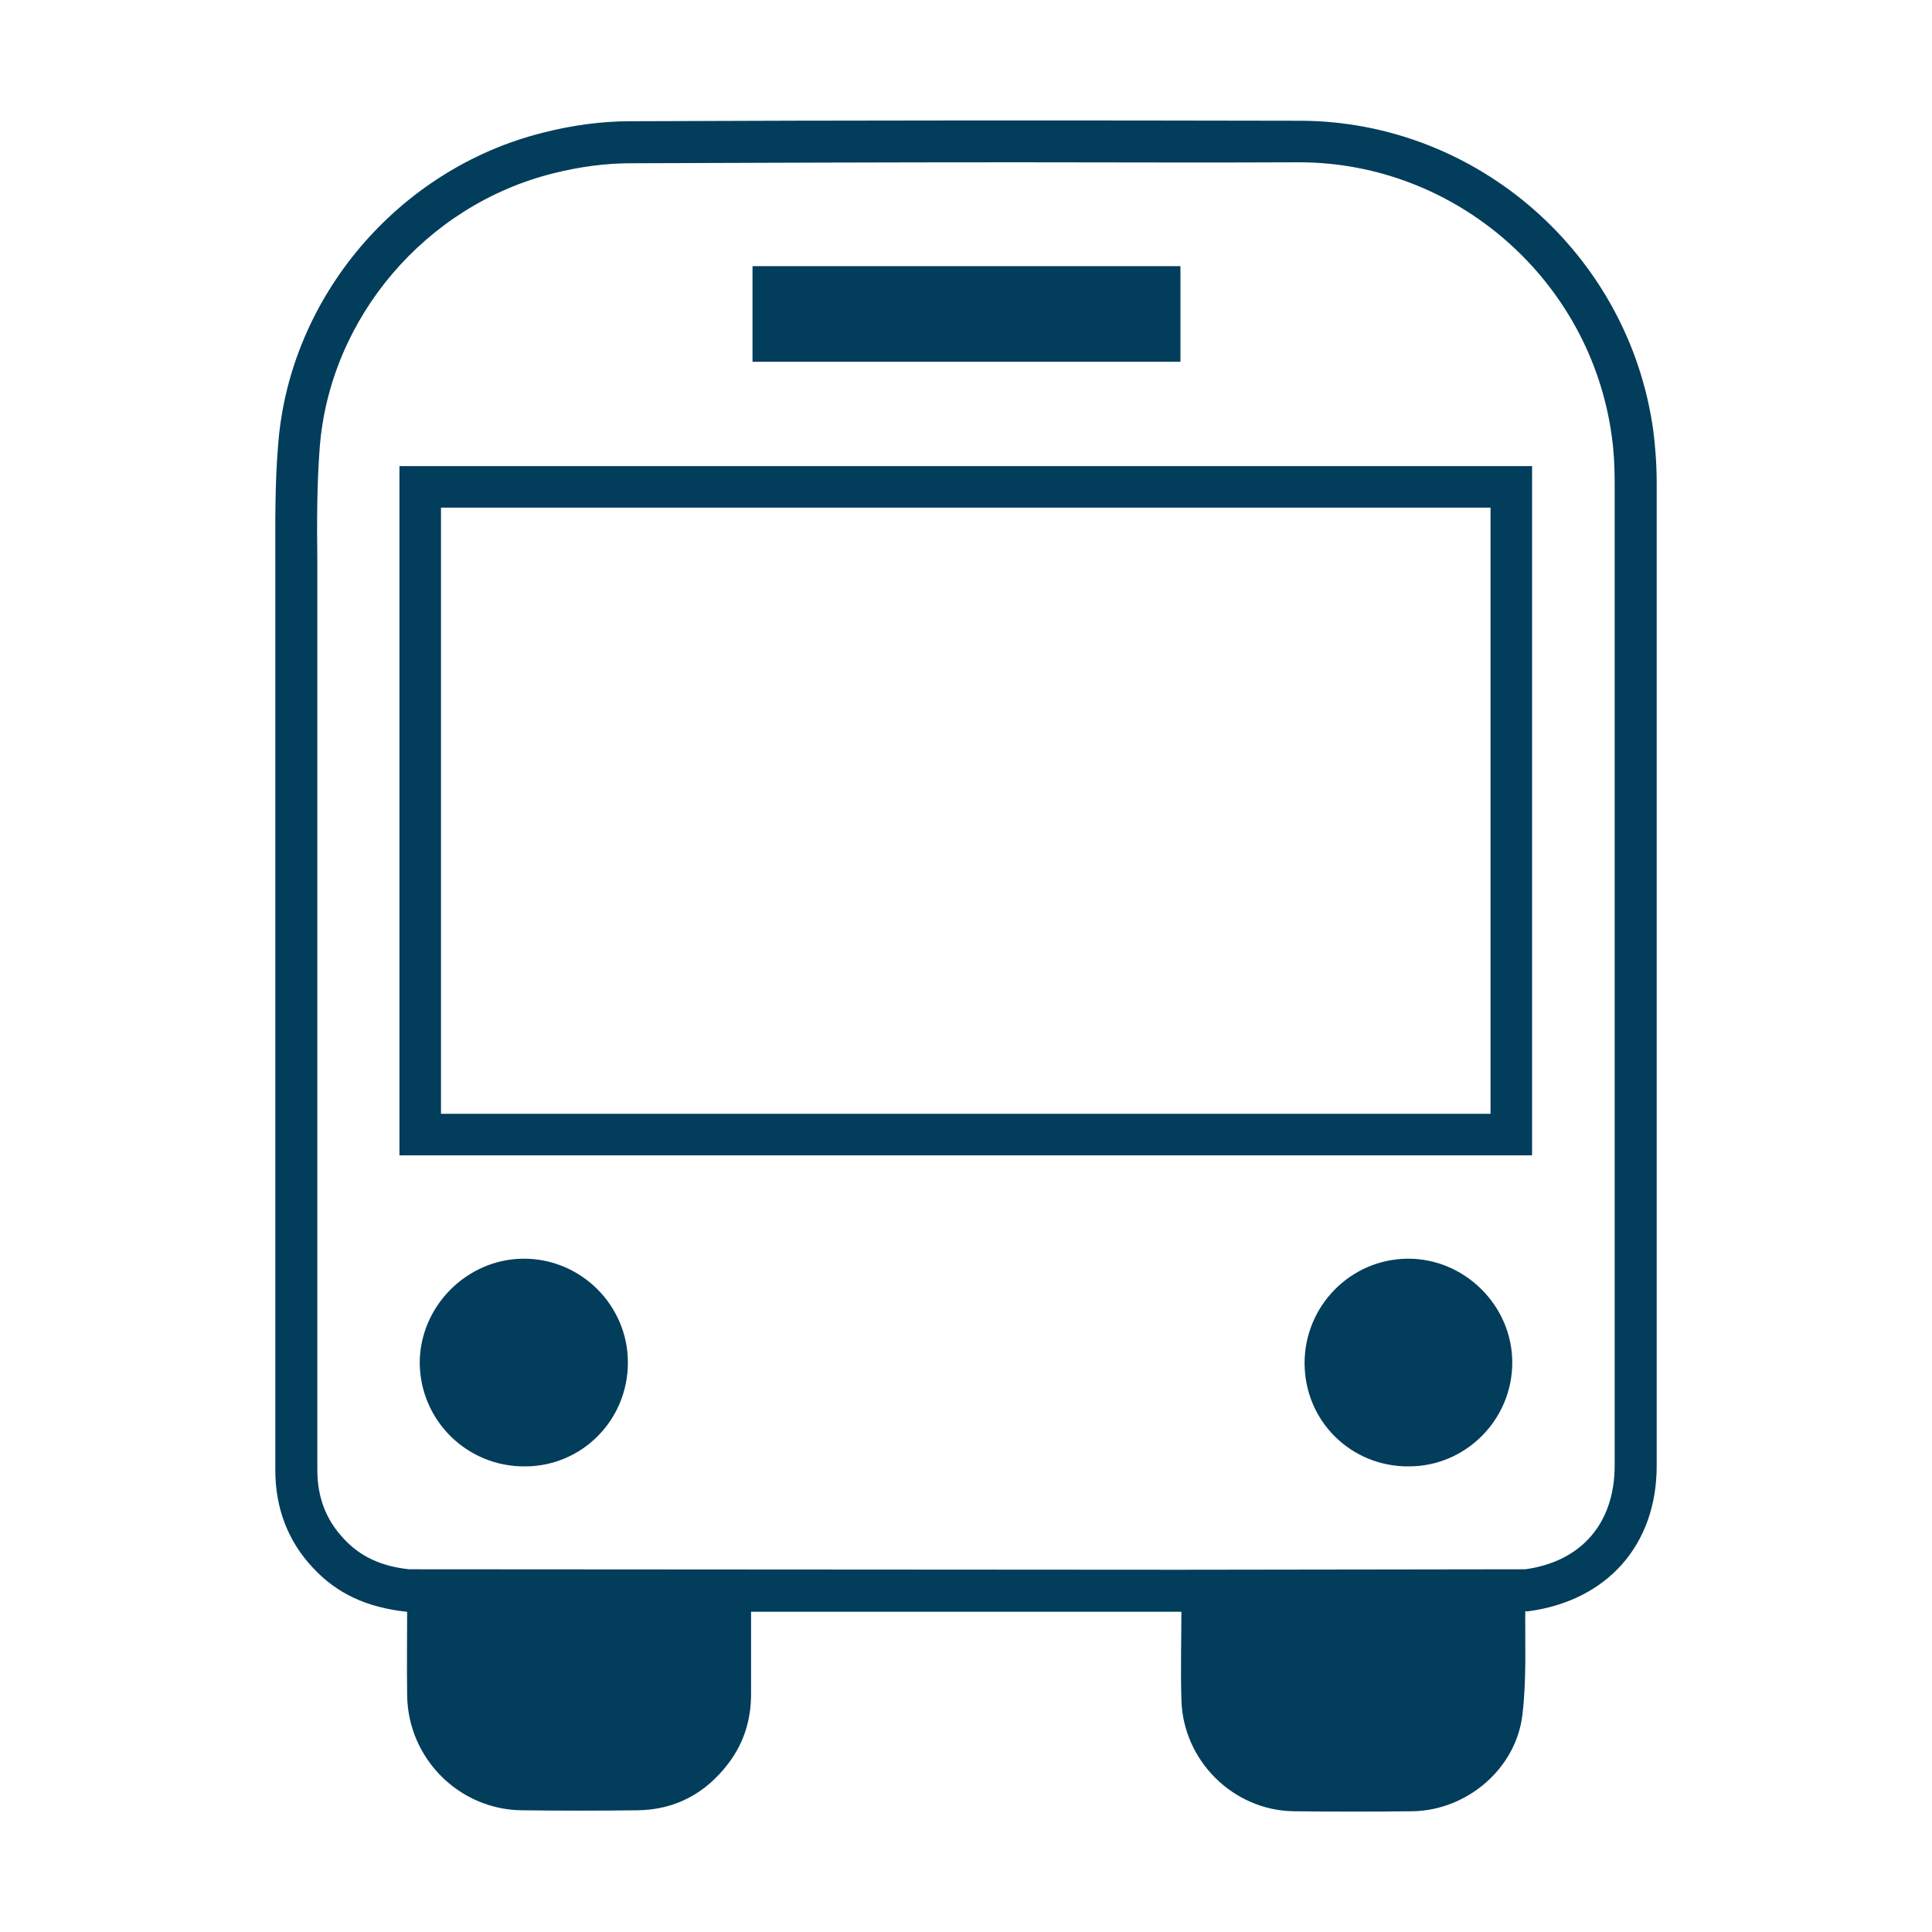 <?xml version="1.0" encoding="utf-8"?>
<!-- Generator: Adobe Illustrator 23.0.1, SVG Export Plug-In . SVG Version: 6.00 Build 0)  -->
<svg version="1.1" id="Layer_1" xmlns="http://www.w3.org/2000/svg" xmlns:xlink="http://www.w3.org/1999/xlink" x="0px" y="0px"
	 viewBox="0 0 40 40" style="enable-background:new 0 0 40 40;" xml:space="preserve">
<style type="text/css">
	.st0{fill:#023D5B;}
</style>
<g>
	<path class="st0" d="M24.45,33.37L8.42,33.37c-0.83-0.09-1.45-0.38-1.94-0.91c-0.52-0.55-0.78-1.24-0.78-2.02V25
		c0-4.23,0-8.47,0-12.7l0-0.67c0-0.8-0.01-1.62,0.06-2.44C6,6.14,8.25,3.5,11.23,2.75c0.62-0.16,1.24-0.24,1.82-0.24
		c4.62-0.02,9.25-0.02,13.87-0.01c3.67,0.01,6.81,2.77,7.31,6.42c0.04,0.32,0.07,0.68,0.07,1.09c0,5.65,0,11.3,0,16.95v3.39
		c0,1.63-1.02,2.79-2.66,3.01L24.45,33.37z M21.05,3.36c-2.66,0-5.33,0.01-7.99,0.02c-0.51,0-1.06,0.07-1.61,0.21
		C8.81,4.25,6.83,6.58,6.62,9.26c-0.06,0.78-0.06,1.58-0.05,2.36l0,0.67c0,4.23,0,8.46,0,12.7v5.44c0,0.57,0.18,1.04,0.55,1.43
		c0.34,0.37,0.78,0.57,1.35,0.63l15.98,0.01l7.13-0.01c1.16-0.16,1.85-0.95,1.85-2.15v-3.39c0-5.65,0-11.3,0-16.95
		c0-0.37-0.02-0.69-0.06-0.97c-0.44-3.22-3.21-5.66-6.46-5.67C24.96,3.37,23,3.36,21.05,3.36z M31.72,23.92H8.27V9.65h23.45V23.92z
		 M9.13,23.06h21.73V10.51H9.13V23.06z"/>
</g>
<path class="st0" d="M24.44,5.51c-2.97,0-5.91,0-8.86,0c0,0.67,0,1.33,0,1.98c2.96,0,5.91,0,8.86,0
	C24.44,6.82,24.44,6.18,24.44,5.51z"/>
<path class="st0" d="M13,28.21c0-1.19-0.98-2.16-2.17-2.15c-1.17,0.01-2.14,0.99-2.14,2.16c0.01,1.19,0.98,2.15,2.18,2.14
	C12.05,30.36,13,29.4,13,28.21z"/>
<path class="st0" d="M27.01,28.22c0,1.2,0.96,2.15,2.16,2.14c1.18,0,2.14-0.97,2.14-2.15c0-1.18-0.99-2.16-2.17-2.15
	C27.96,26.07,27.01,27.04,27.01,28.22z"/>
<path class="st0" d="M15.55,32.94c0,0.72,0,1.43,0,2.13c0,0.54-0.15,1.02-0.47,1.44c-0.47,0.62-1.1,0.96-1.88,0.97
	c-0.8,0.01-1.6,0.01-2.39,0c-1.3-0.01-2.36-1.07-2.38-2.37c-0.01-0.63,0-1.25,0-1.88c0-0.1,0-0.2,0-0.31"/>
<path class="st0" d="M31.58,32.94c0,0.1,0,0.2,0,0.31c-0.01,0.75,0.03,1.51-0.06,2.25c-0.13,1.12-1.15,1.98-2.27,2
	c-0.82,0.01-1.65,0.01-2.47,0c-1.25-0.02-2.29-1.05-2.32-2.31c-0.02-0.64,0-1.29,0-1.93c0-0.1,0-0.2,0-0.31"/>
</svg>
